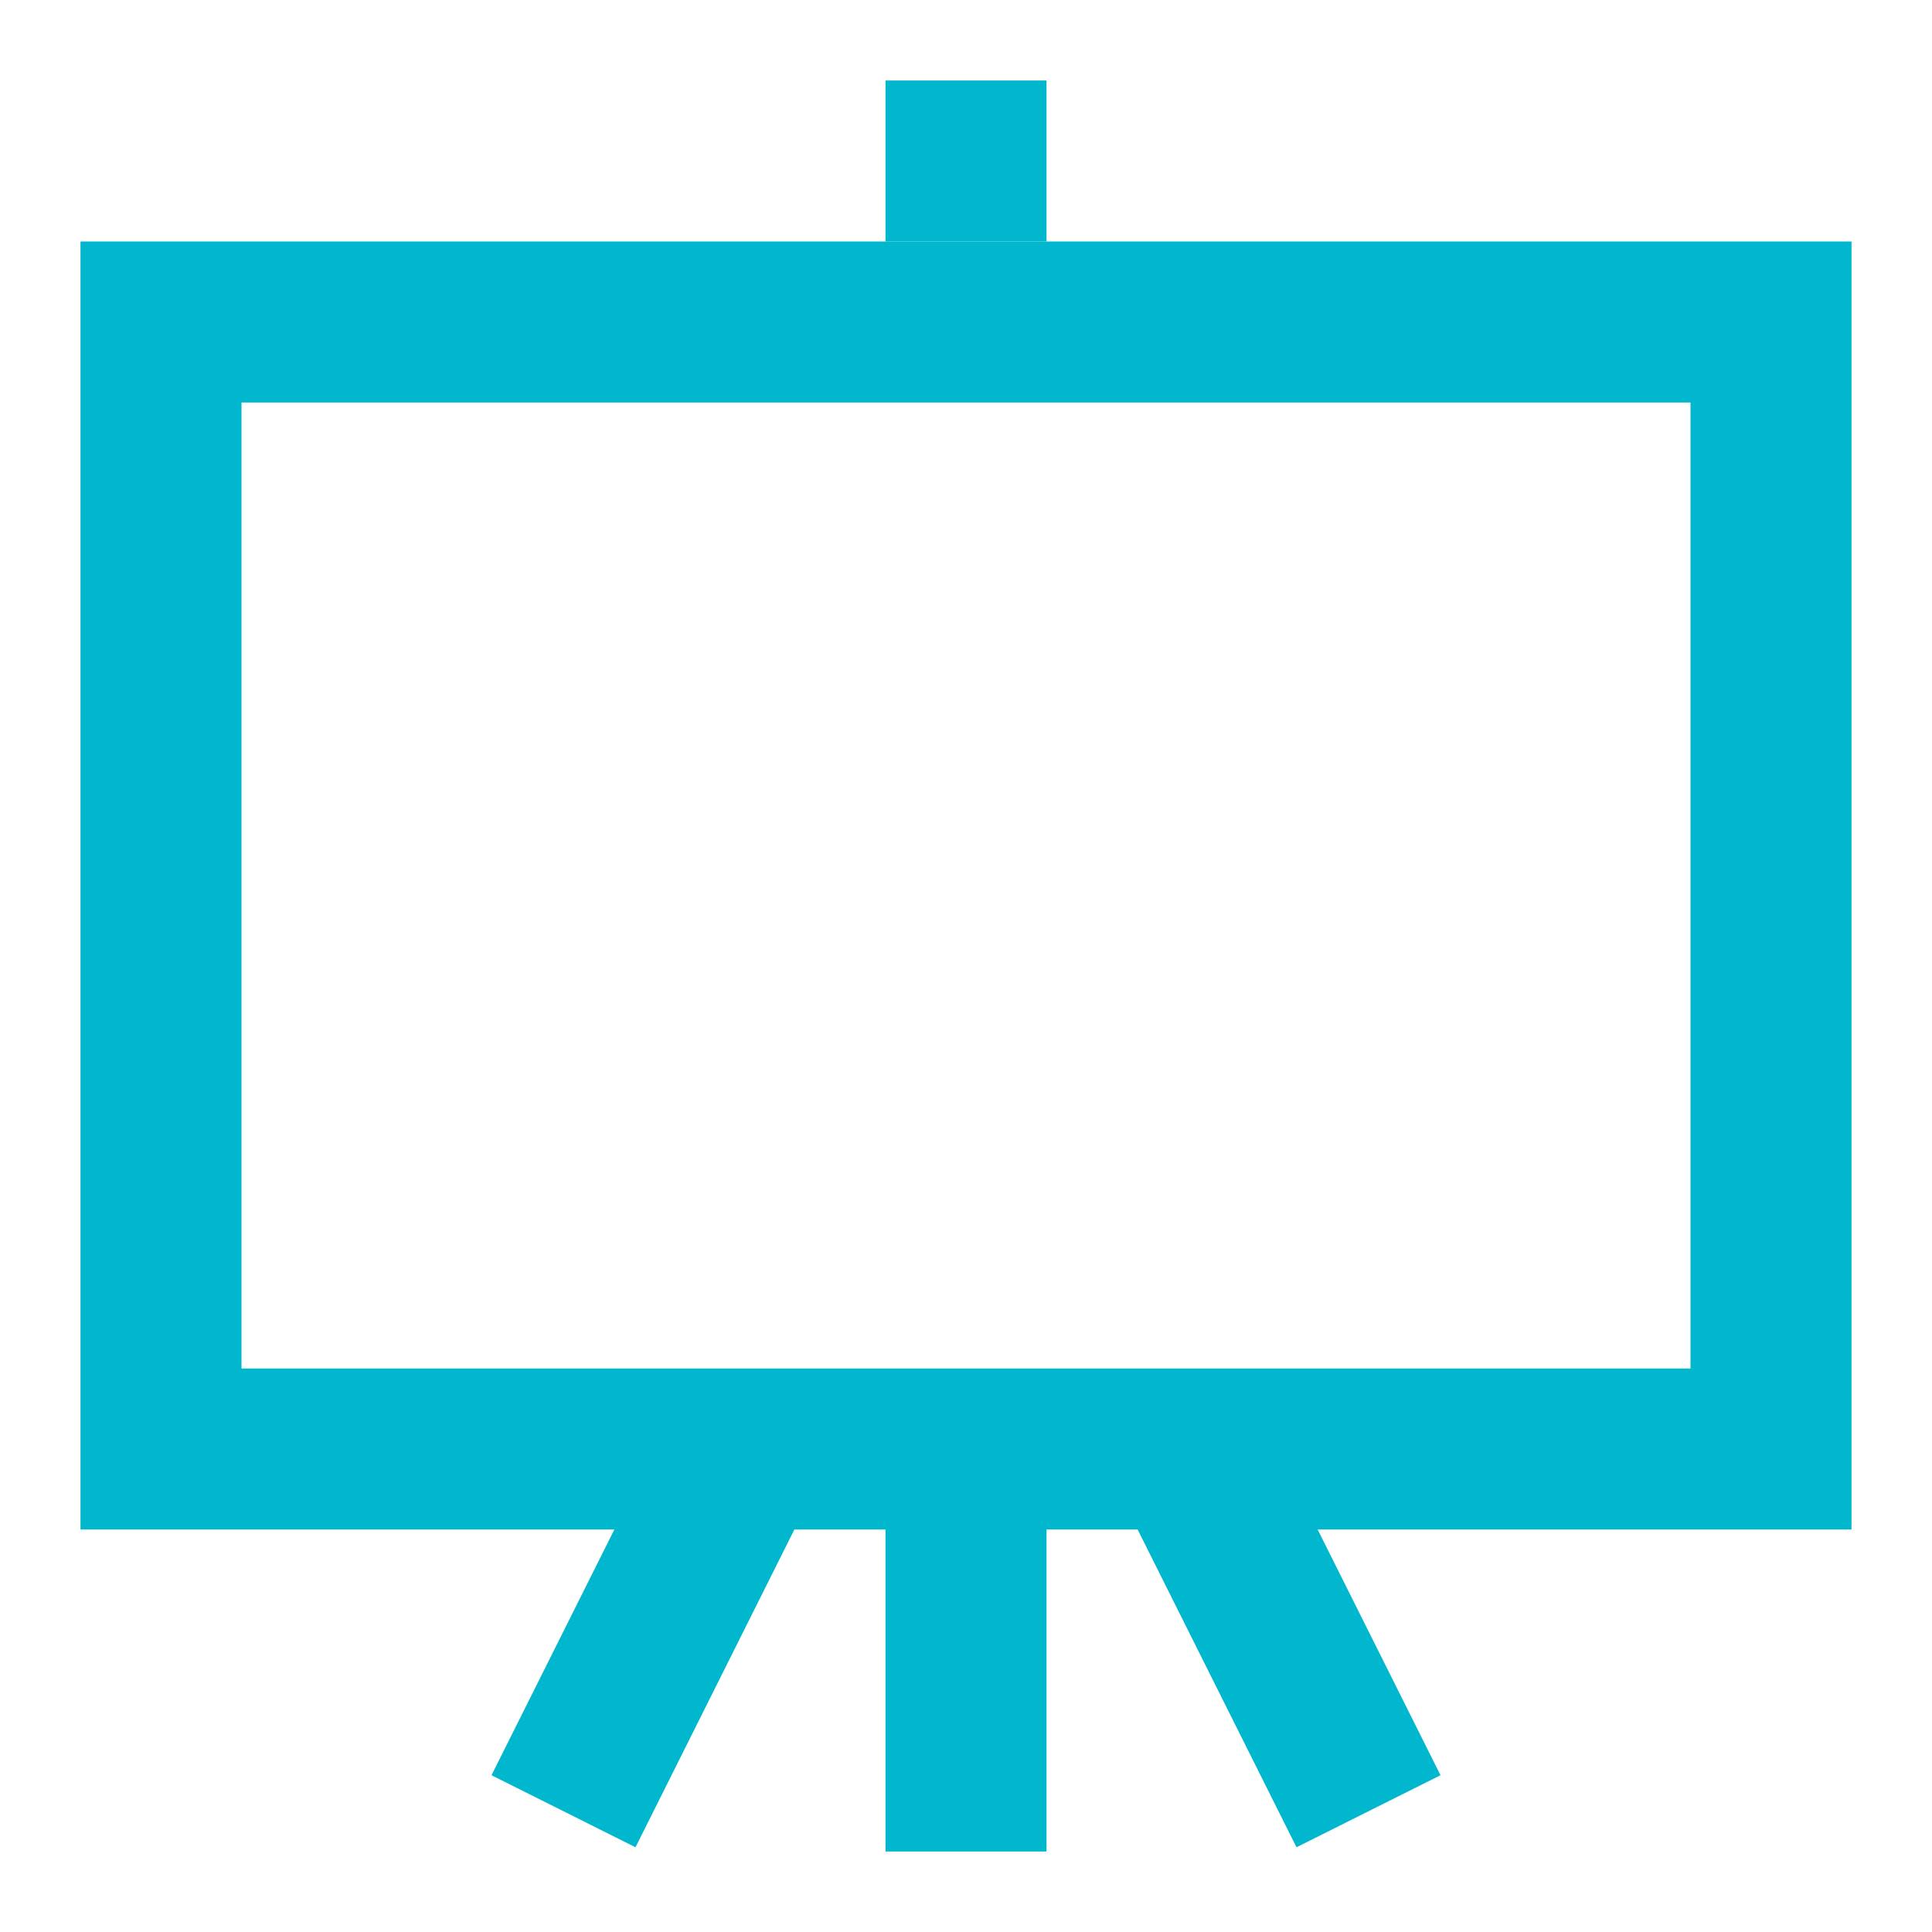 <svg width="24" height="24" viewBox="0 0 24 24" fill="none" xmlns="http://www.w3.org/2000/svg">
<path d="M22 4H2V18H22V4Z" stroke="#00B7CD" stroke-width="2" stroke-miterlimit="10"/>
<path d="M12 23V18" stroke="#00B7CD" stroke-width="2" stroke-miterlimit="10"/>
<path d="M12 3V1" stroke="#00B7CD" stroke-width="2" stroke-miterlimit="10"/>
<path d="M15 18.5L17 22.5" stroke="#00B7CD" stroke-width="2" stroke-miterlimit="10"/>
<path d="M9 18.5L7 22.5" stroke="#00B7CD" stroke-width="2" stroke-miterlimit="10"/>
</svg>

